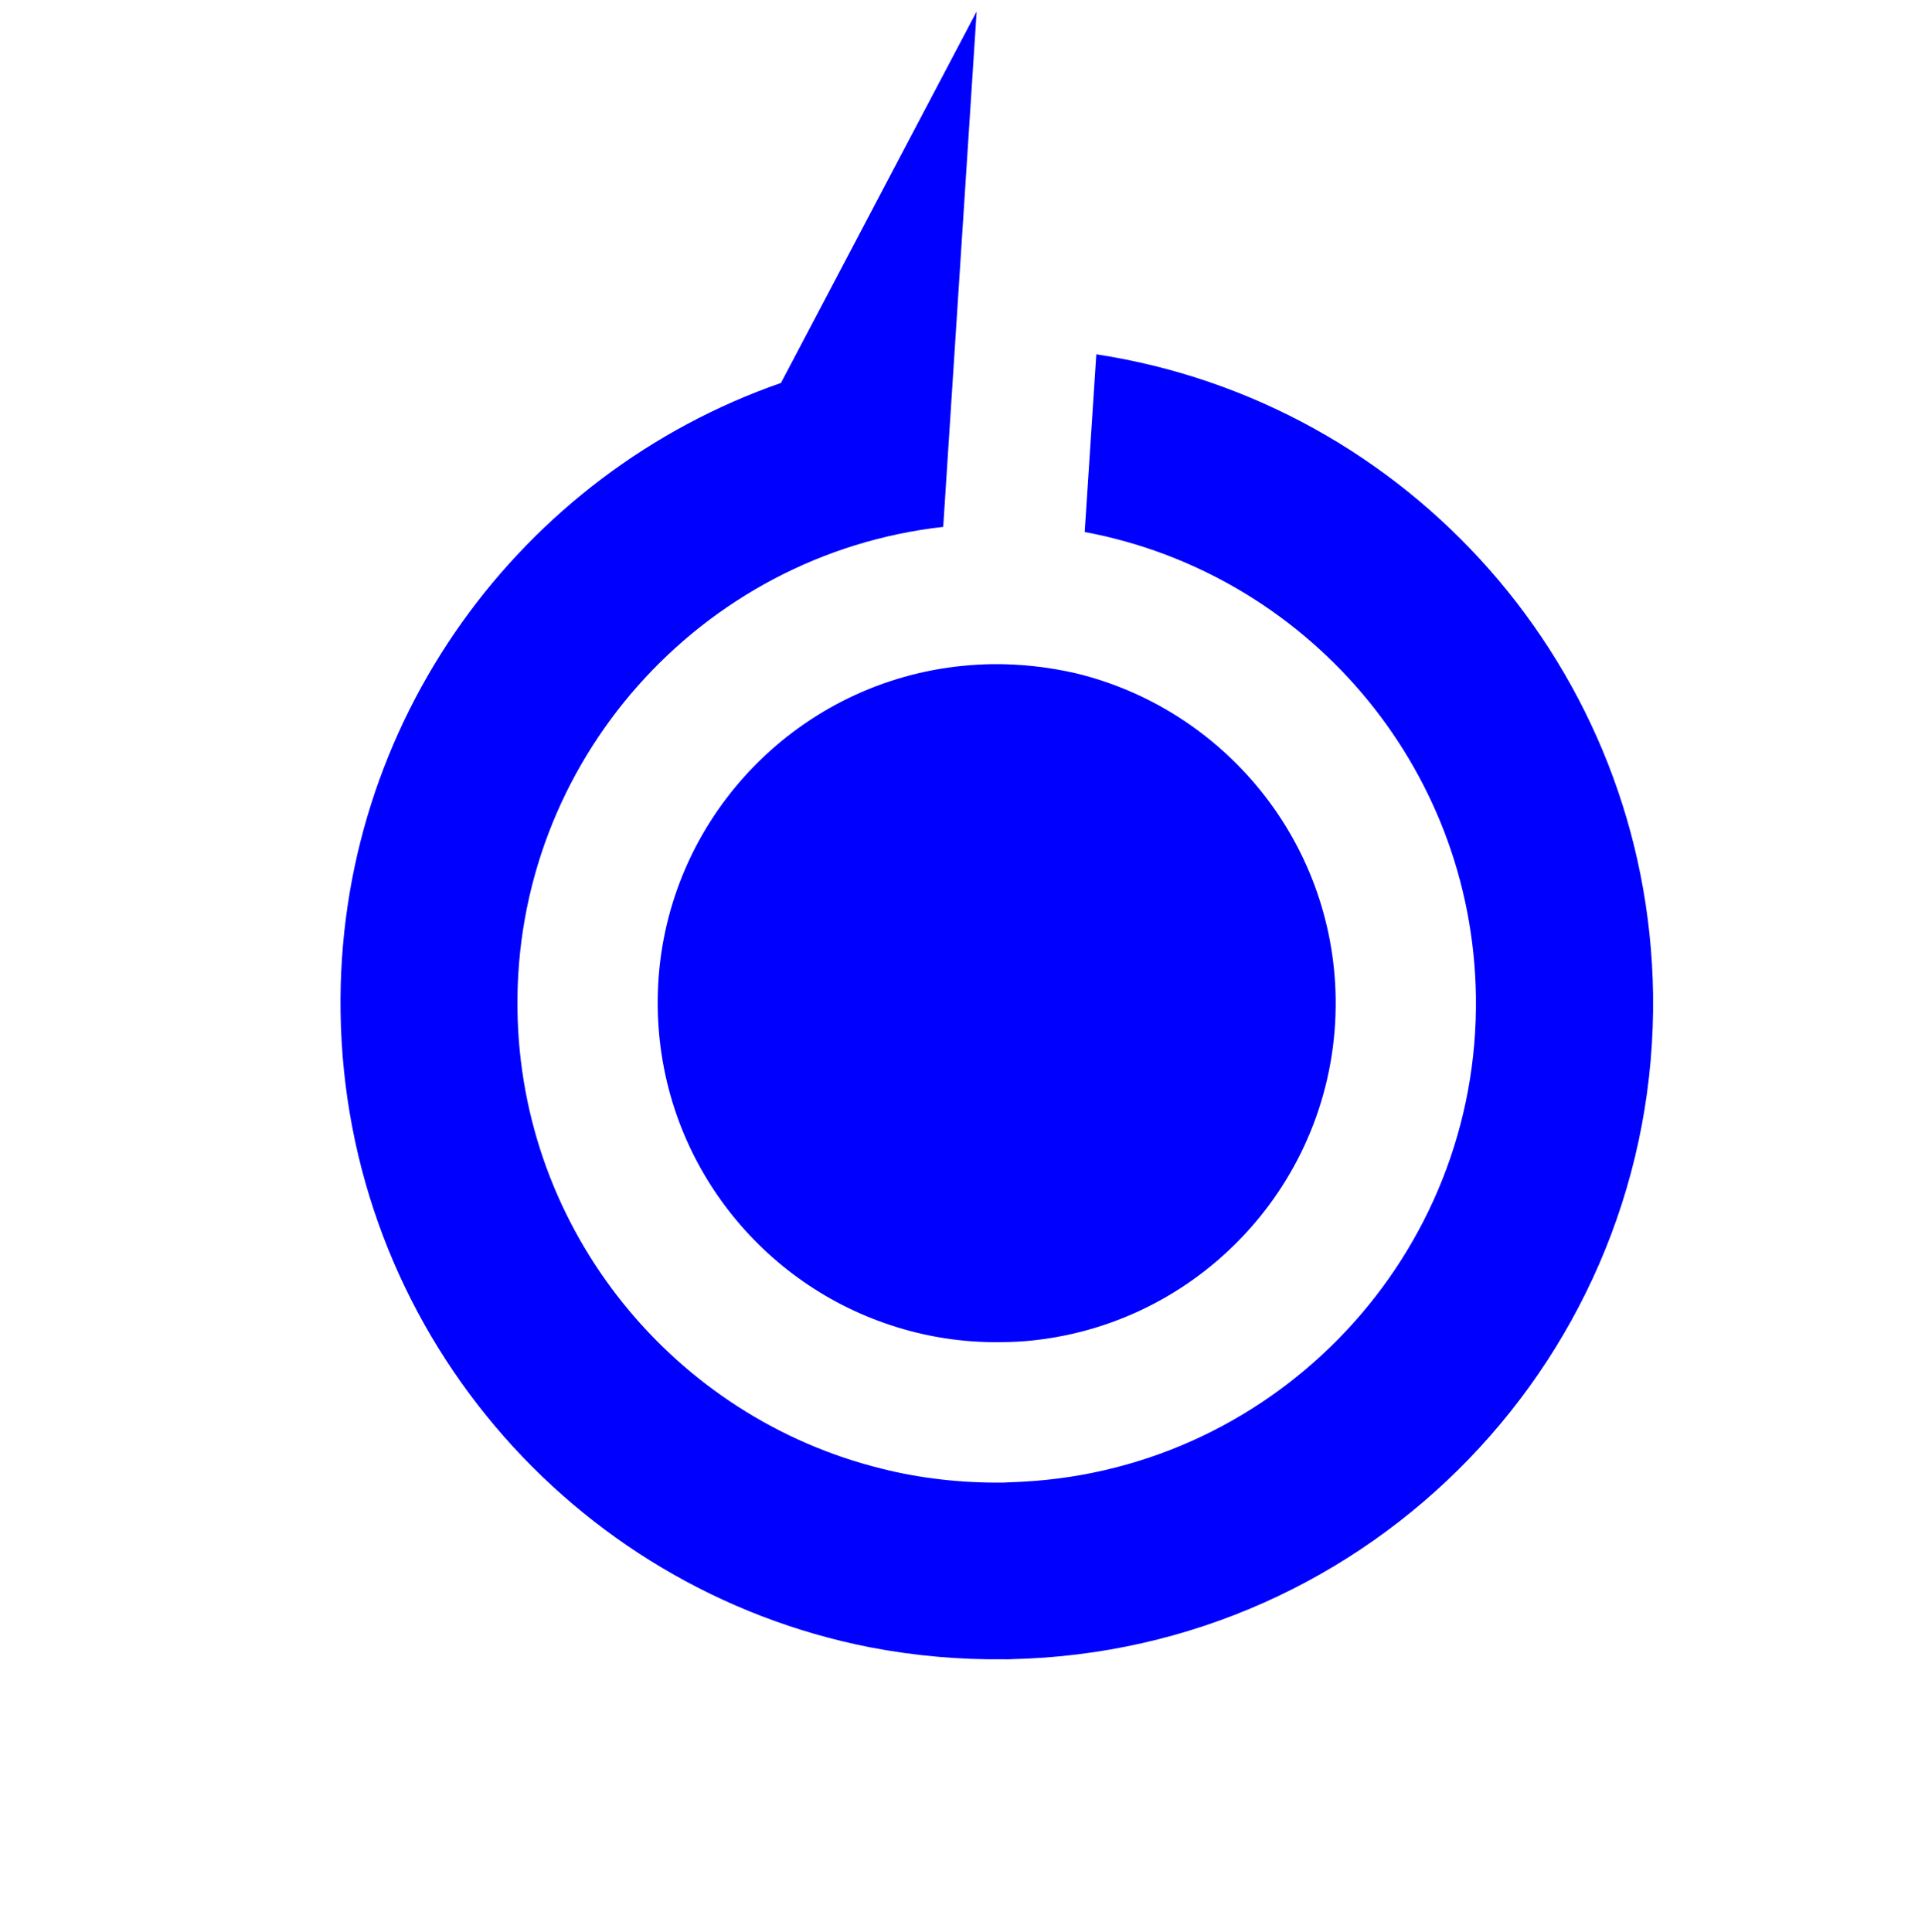 <svg width="536" height="538" viewBox="0 0 536 538" fill="none" xmlns="http://www.w3.org/2000/svg">
<path d="M371.908 278.048C372.538 327.299 335.437 368.212 287.384 373.241C284.597 373.531 281.685 373.678 278.781 373.691C268.037 373.867 257.684 372.178 248.037 368.982C210.831 356.763 183.739 321.984 183.138 280.565C182.467 234.011 215.671 194.868 259.957 186.556C265.287 185.554 270.655 185.027 276.264 184.921C284.303 184.839 292.074 185.752 299.523 187.453C340.526 197.355 371.276 233.994 371.908 278.048ZM305.257 98.656L302.025 148.127C363.247 159.553 410.051 212.901 410.961 277.494C411.943 349.247 355.807 408.763 284.747 412.558C282.919 412.641 281.091 412.724 279.263 412.807C267.578 412.921 256.186 411.637 245.429 408.909C187.967 394.691 144.901 343.005 144.085 281.118C143.133 212 195.239 154.246 262.628 146.701L271.938 3.188L217.454 106.622C145.133 131.801 93.696 201.006 94.833 281.748C96.034 369.784 159.201 442.36 242.179 458.649C254.378 460.999 267.06 462.165 279.965 461.996C280.502 462.031 280.977 461.994 281.587 461.967C381.773 459.737 461.618 377.267 460.284 276.802C458.981 186.194 392.013 111.884 305.257 98.656Z" fill="#0000FF"/>
</svg>
